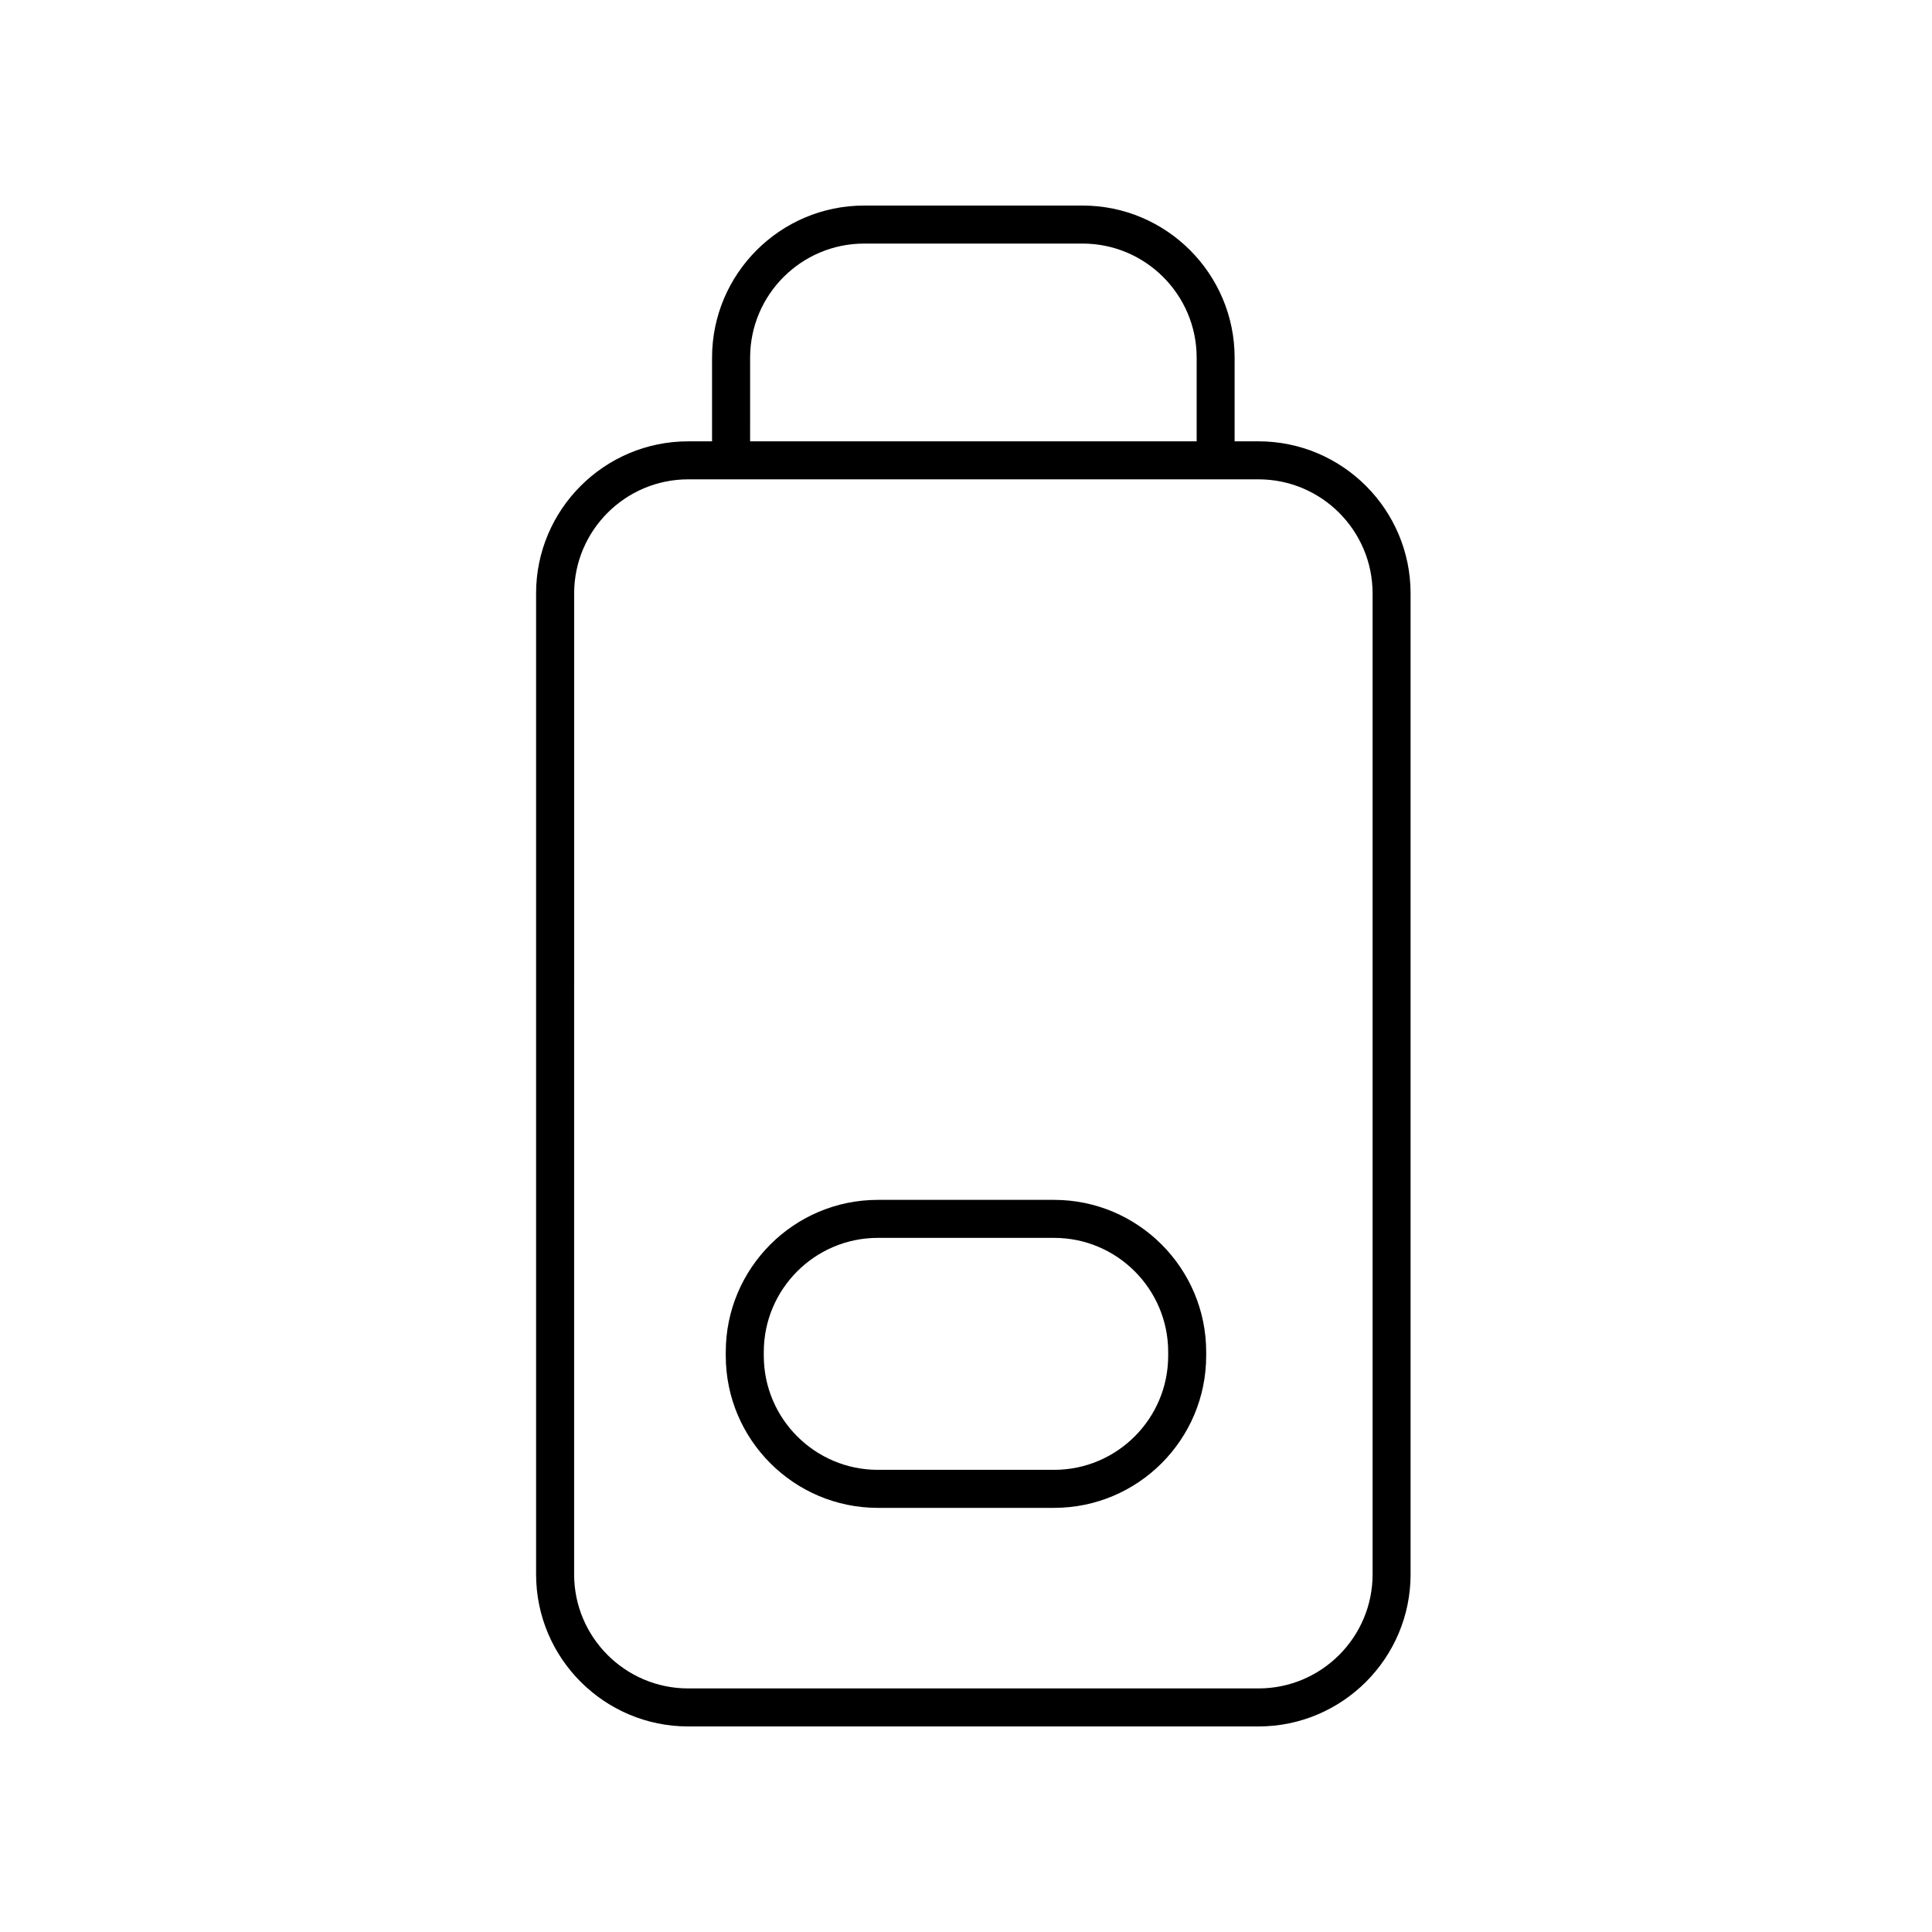 <?xml version="1.0" encoding="UTF-8"?>
<!-- Uploaded to: SVG Repo, www.svgrepo.com, Generator: SVG Repo Mixer Tools -->
<svg fill="#000000" width="800px" height="800px" version="1.1" viewBox="144 144 512 512" xmlns="http://www.w3.org/2000/svg">
 <g>
  <path d="m376.64 543.6h46.707c22.223 0 40.305-18.082 40.305-40.305v-1.012c0-22.223-18.082-40.305-40.305-40.305h-46.707c-22.223 0-40.305 18.082-40.305 40.305v1.012c0 22.223 18.082 40.305 40.305 40.305zm-30.227-41.32c0-16.668 13.559-30.23 30.23-30.23h46.707c16.668 0 30.23 13.559 30.23 30.23v1.012c0 16.668-13.559 30.23-30.23 30.23h-46.707c-16.668 0-30.23-13.559-30.23-30.23z"/>
  <path d="m286.07 301.26v259.96c0 22.223 18.082 40.305 40.305 40.305h151.14c22.223 0 40.305-18.082 40.305-40.305v-259.96c0-22.223-18.082-40.305-40.305-40.305h-6.328v-22.176c0-22.223-18.082-40.305-40.305-40.305h-57.875c-22.223 0-40.305 18.082-40.305 40.305v22.18h-6.328c-22.227-0.004-40.309 18.078-40.309 40.301zm221.68 0v259.96c0 16.668-13.559 30.23-30.23 30.23h-151.14c-16.668 0-30.23-13.559-30.23-30.23l0.008-259.96c0-16.668 13.559-30.23 30.23-30.23h151.14c16.664 0.004 30.223 13.562 30.223 30.23zm-164.96-62.48c0-16.668 13.559-30.23 30.23-30.23h57.875c16.668 0 30.23 13.559 30.23 30.23v22.18l-118.34-0.004z"/>
 </g>
</svg>